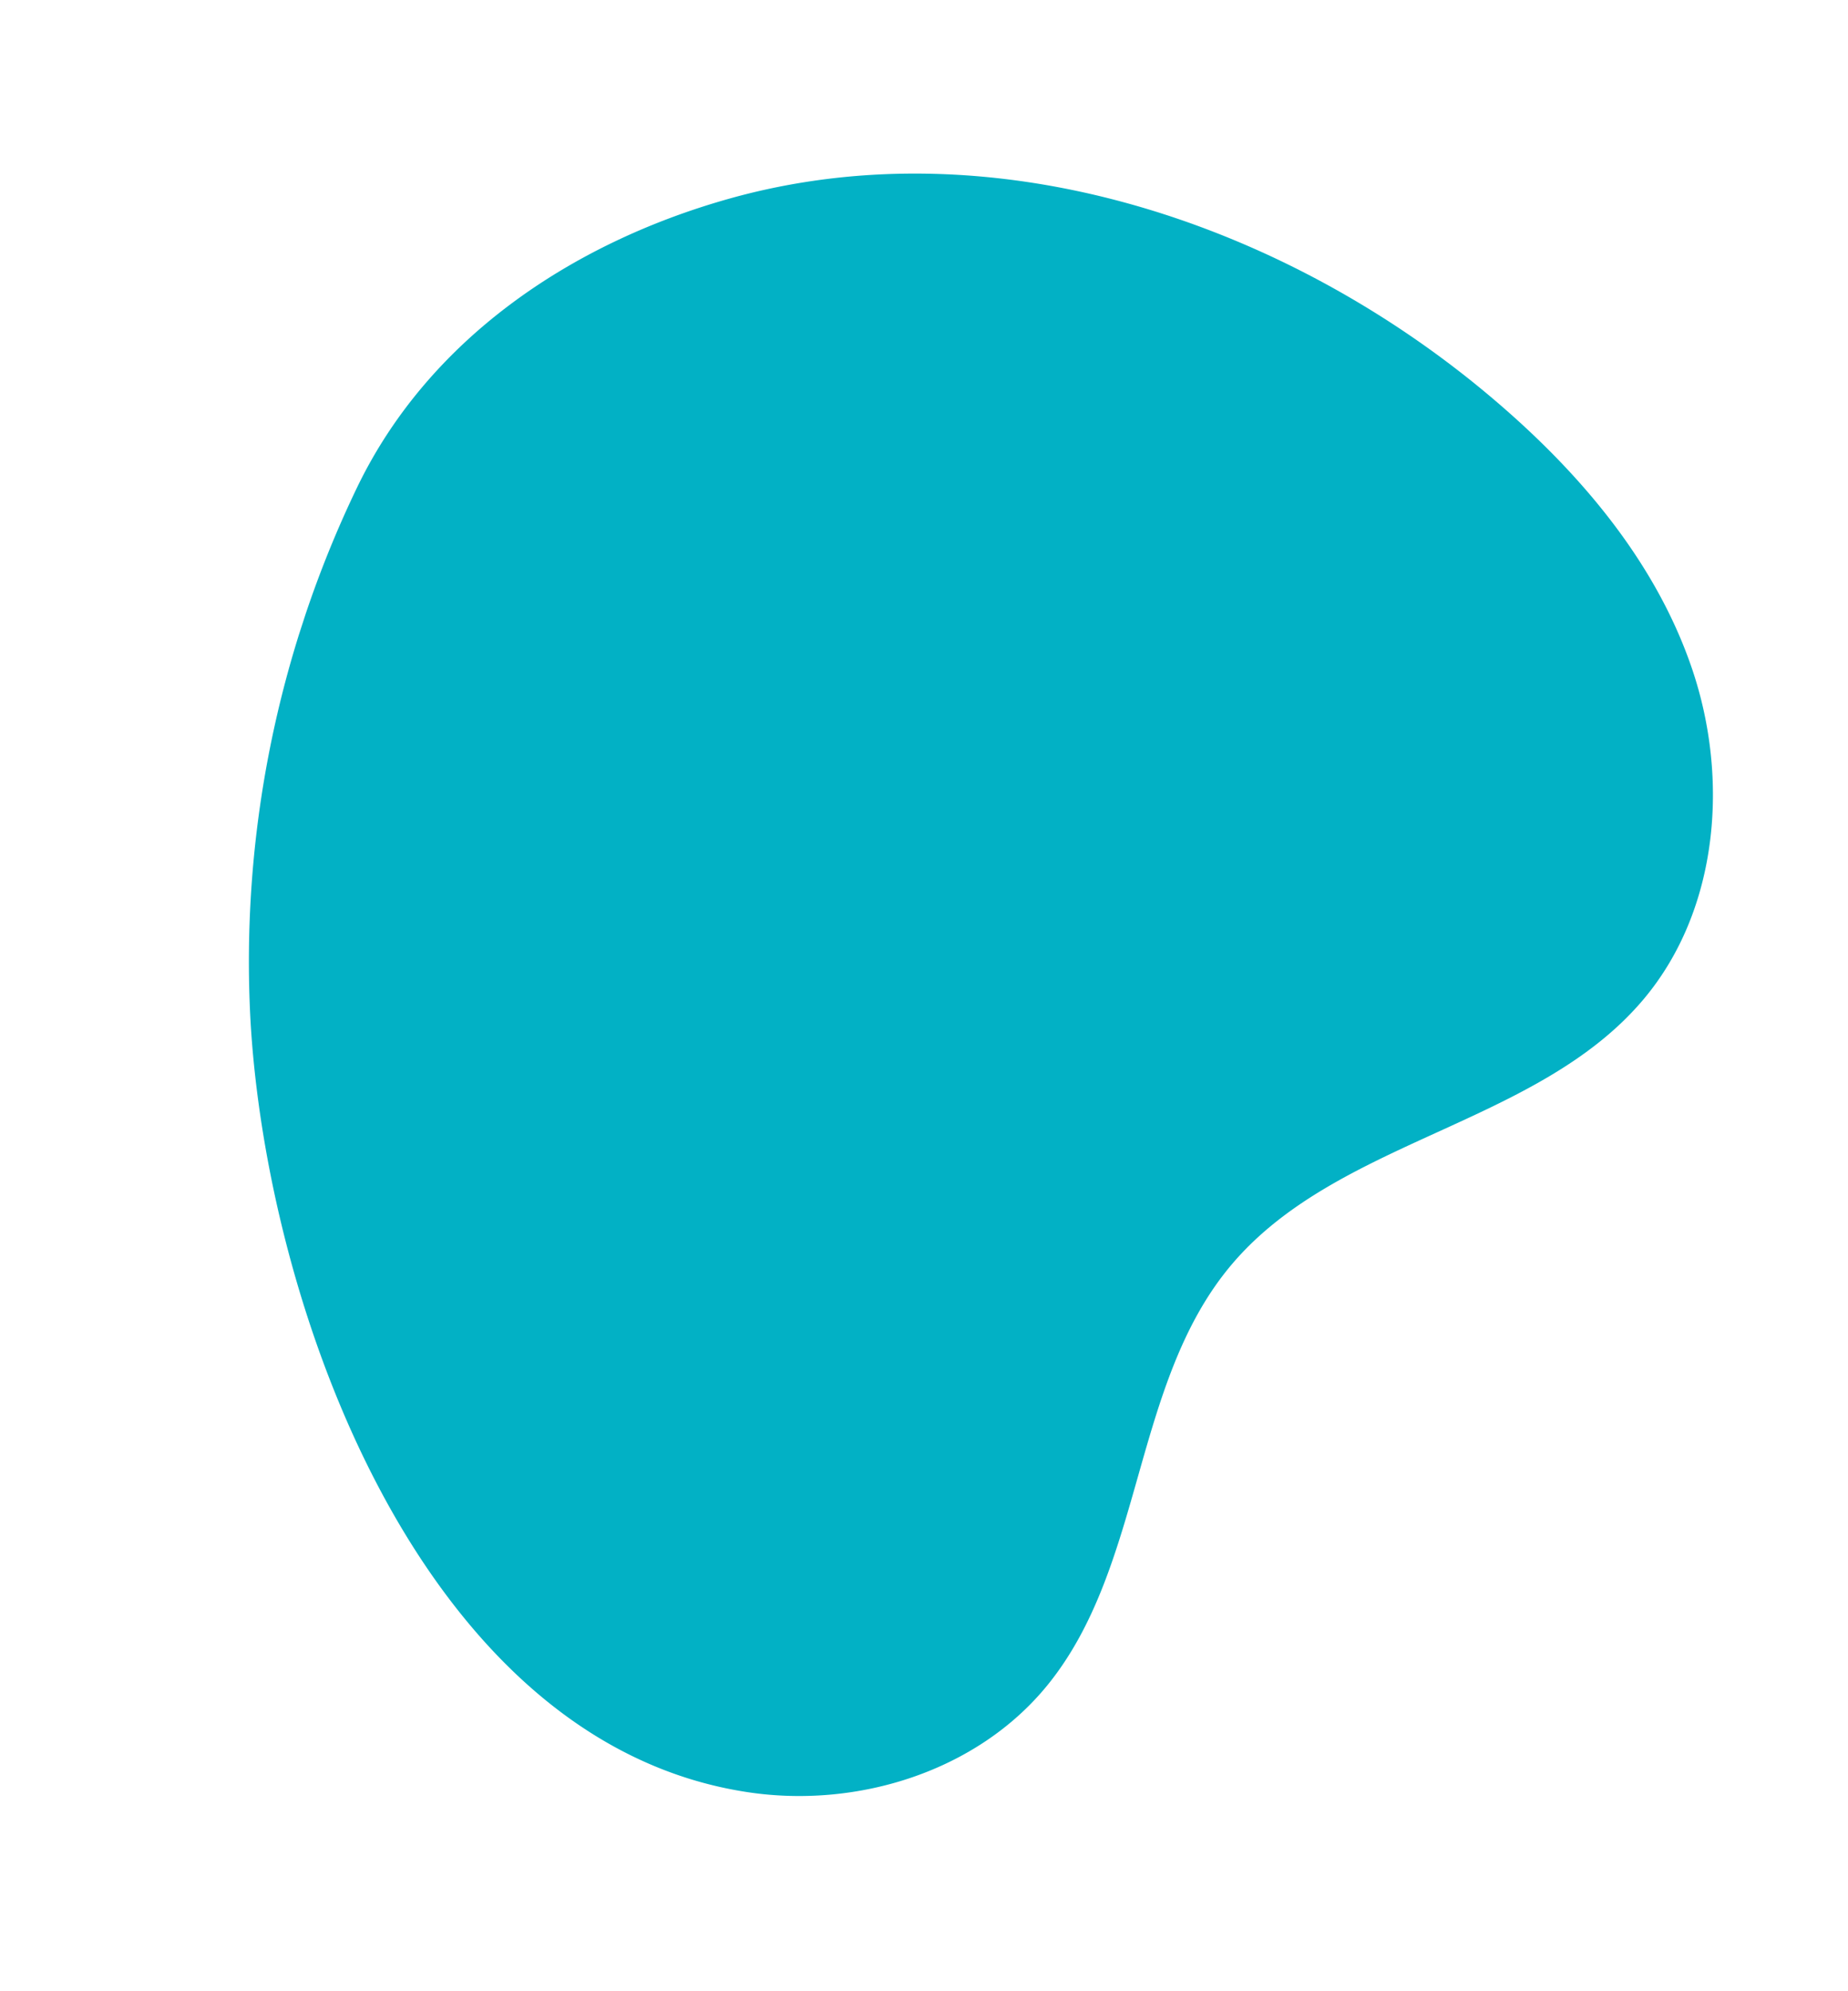 <svg xmlns="http://www.w3.org/2000/svg" xmlns:xlink="http://www.w3.org/1999/xlink" width="281.89" height="303.683" viewBox="0 0 281.89 303.683"><defs><clipPath id="a"><rect width="249.328" height="215.385" fill="none"></rect></clipPath></defs><g transform="matrix(0.309, -0.951, 0.951, 0.309, 0, 237.125)"><g clip-path="url(#a)"><path d="M238.539,160.958c-6.591,16.437-16.111,32.229-30.313,42.809s-33.691,15.156-50.109,8.522c-23.414-9.46-34.788-38-58.23-47.392-21.755-8.716-47.577,1.655-69.438-6.793C14.674,152.008,3.6,136.4.821,119.718c-8.28-49.7,47.836-92.8,88.649-108.621a166.723,166.723,0,0,1,82.109-9.608c24.851,3.349,45.519,19.46,59.437,40.28,23.023,34.436,22.94,80.744,7.523,119.19" transform="translate(0 0)" fill="#02b1c5"></path></g></g></svg>